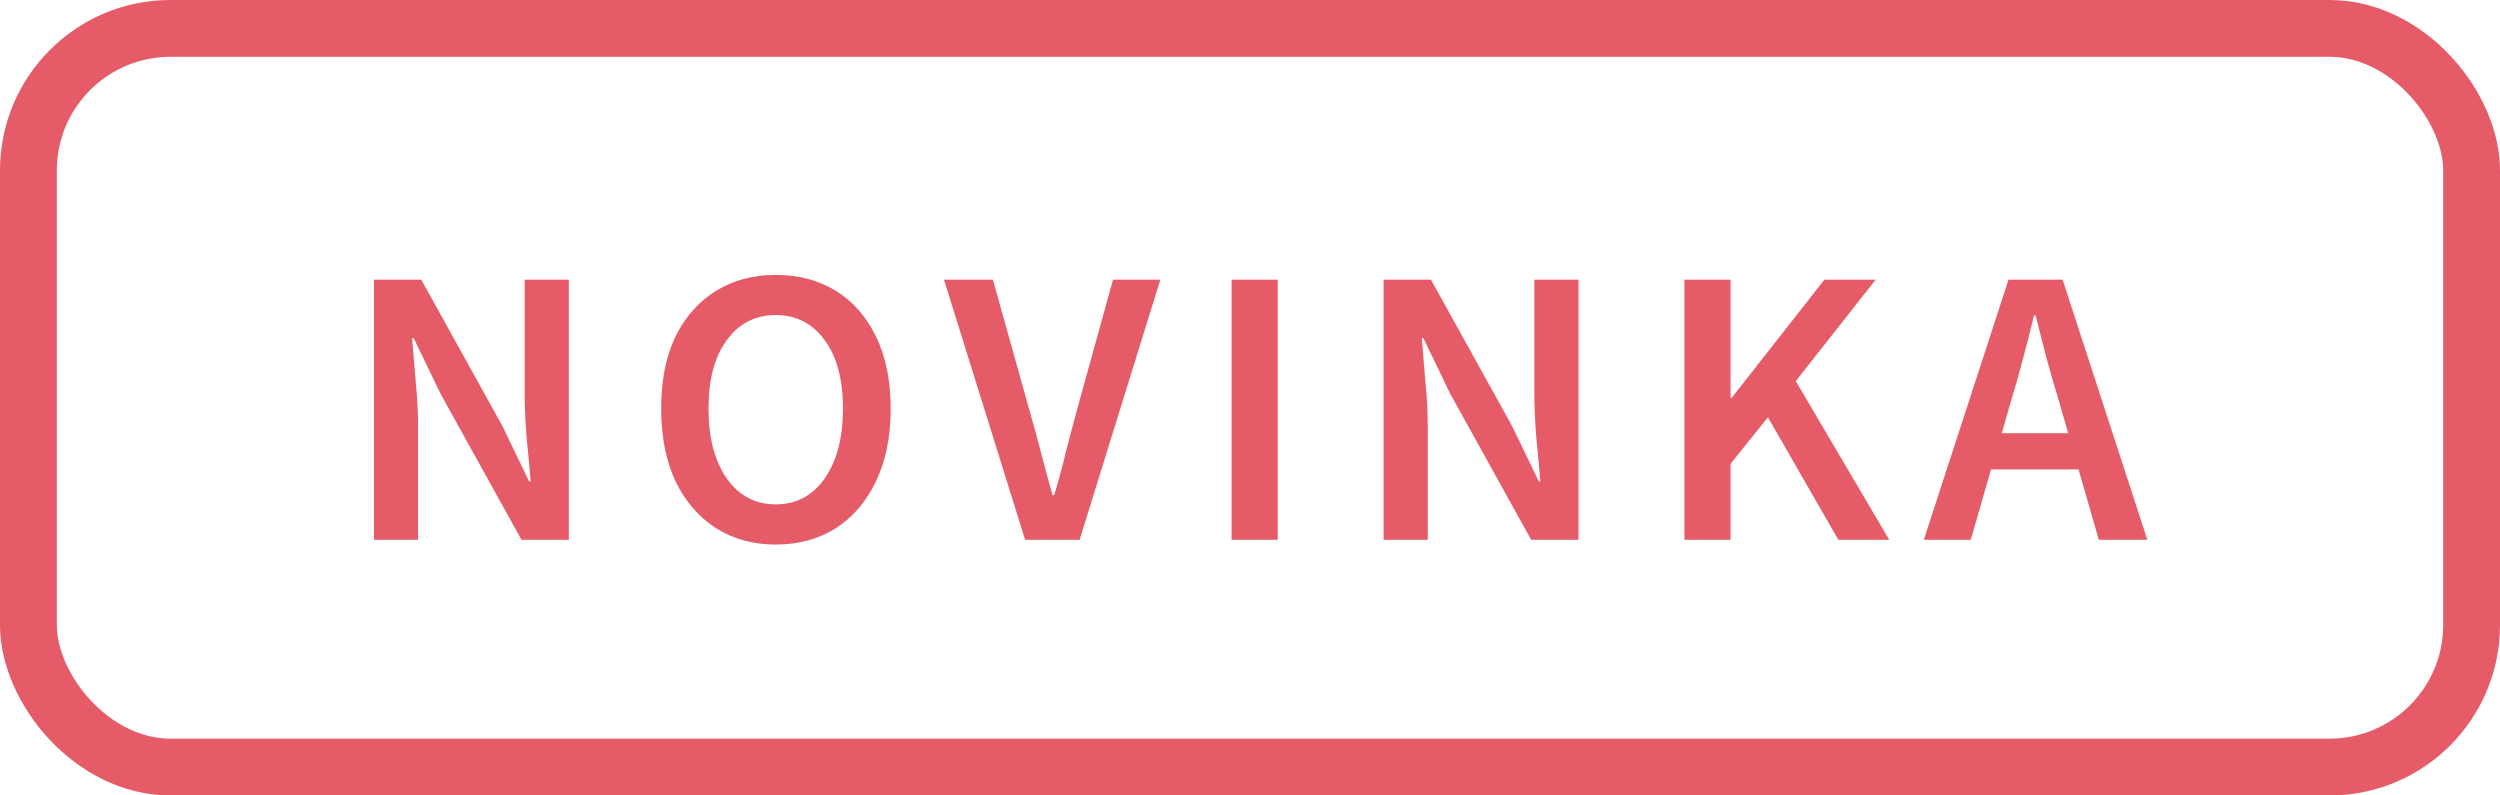 <svg width="88" height="28" viewBox="0 0 88 28" fill="none" xmlns="http://www.w3.org/2000/svg">
<rect x="1" y="1" width="86" height="26" rx="5" stroke="#E55C68" stroke-width="2"/>
<path d="M13.162 19V9.844H14.828L17.684 14.996L18.622 16.942H18.678C18.641 16.475 18.594 15.967 18.538 15.416C18.491 14.865 18.468 14.333 18.468 13.82V9.844H20.022V19H18.356L15.5 13.848L14.562 11.902H14.506C14.543 12.387 14.585 12.896 14.632 13.428C14.688 13.96 14.716 14.483 14.716 14.996V19H13.162ZM27.305 19.168C26.512 19.168 25.812 18.977 25.206 18.594C24.599 18.202 24.123 17.651 23.777 16.942C23.442 16.223 23.273 15.369 23.273 14.38C23.273 13.391 23.442 12.546 23.777 11.846C24.123 11.146 24.599 10.609 25.206 10.236C25.812 9.863 26.512 9.676 27.305 9.676C28.108 9.676 28.813 9.863 29.419 10.236C30.026 10.609 30.497 11.146 30.834 11.846C31.179 12.546 31.352 13.391 31.352 14.38C31.352 15.369 31.179 16.223 30.834 16.942C30.497 17.651 30.026 18.202 29.419 18.594C28.813 18.977 28.108 19.168 27.305 19.168ZM27.305 17.754C28.024 17.754 28.598 17.451 29.027 16.844C29.457 16.228 29.672 15.407 29.672 14.38C29.672 13.353 29.457 12.551 29.027 11.972C28.598 11.384 28.024 11.09 27.305 11.09C26.587 11.09 26.013 11.384 25.584 11.972C25.154 12.551 24.939 13.353 24.939 14.38C24.939 15.407 25.154 16.228 25.584 16.844C26.013 17.451 26.587 17.754 27.305 17.754ZM36.084 19L33.228 9.844H34.95L36.238 14.45C36.388 14.963 36.523 15.458 36.644 15.934C36.766 16.41 36.901 16.909 37.05 17.432H37.106C37.265 16.909 37.4 16.41 37.512 15.934C37.634 15.458 37.764 14.963 37.904 14.45L39.178 9.844H40.844L38.002 19H36.084ZM43.352 19V9.844H44.976V19H43.352ZM48.703 19V9.844H50.369L53.225 14.996L54.163 16.942H54.219C54.182 16.475 54.135 15.967 54.079 15.416C54.033 14.865 54.009 14.333 54.009 13.82V9.844H55.563V19H53.897L51.041 13.848L50.103 11.902H50.047C50.085 12.387 50.127 12.896 50.173 13.428C50.229 13.96 50.257 14.483 50.257 14.996V19H48.703ZM59.291 19V9.844H60.915V14.002H60.957L64.219 9.844H66.025L63.211 13.414L66.501 19H64.709L62.231 14.688L60.915 16.326V19H59.291ZM70.784 14.128L70.462 15.248H72.8L72.478 14.128C72.328 13.643 72.184 13.143 72.044 12.63C71.913 12.117 71.782 11.608 71.652 11.104H71.596C71.474 11.617 71.344 12.131 71.204 12.644C71.073 13.148 70.933 13.643 70.784 14.128ZM67.718 19L70.7 9.844H72.604L75.586 19H73.878L73.164 16.522H70.084L69.37 19H67.718Z" fill="#E55C68"/>
</svg>
